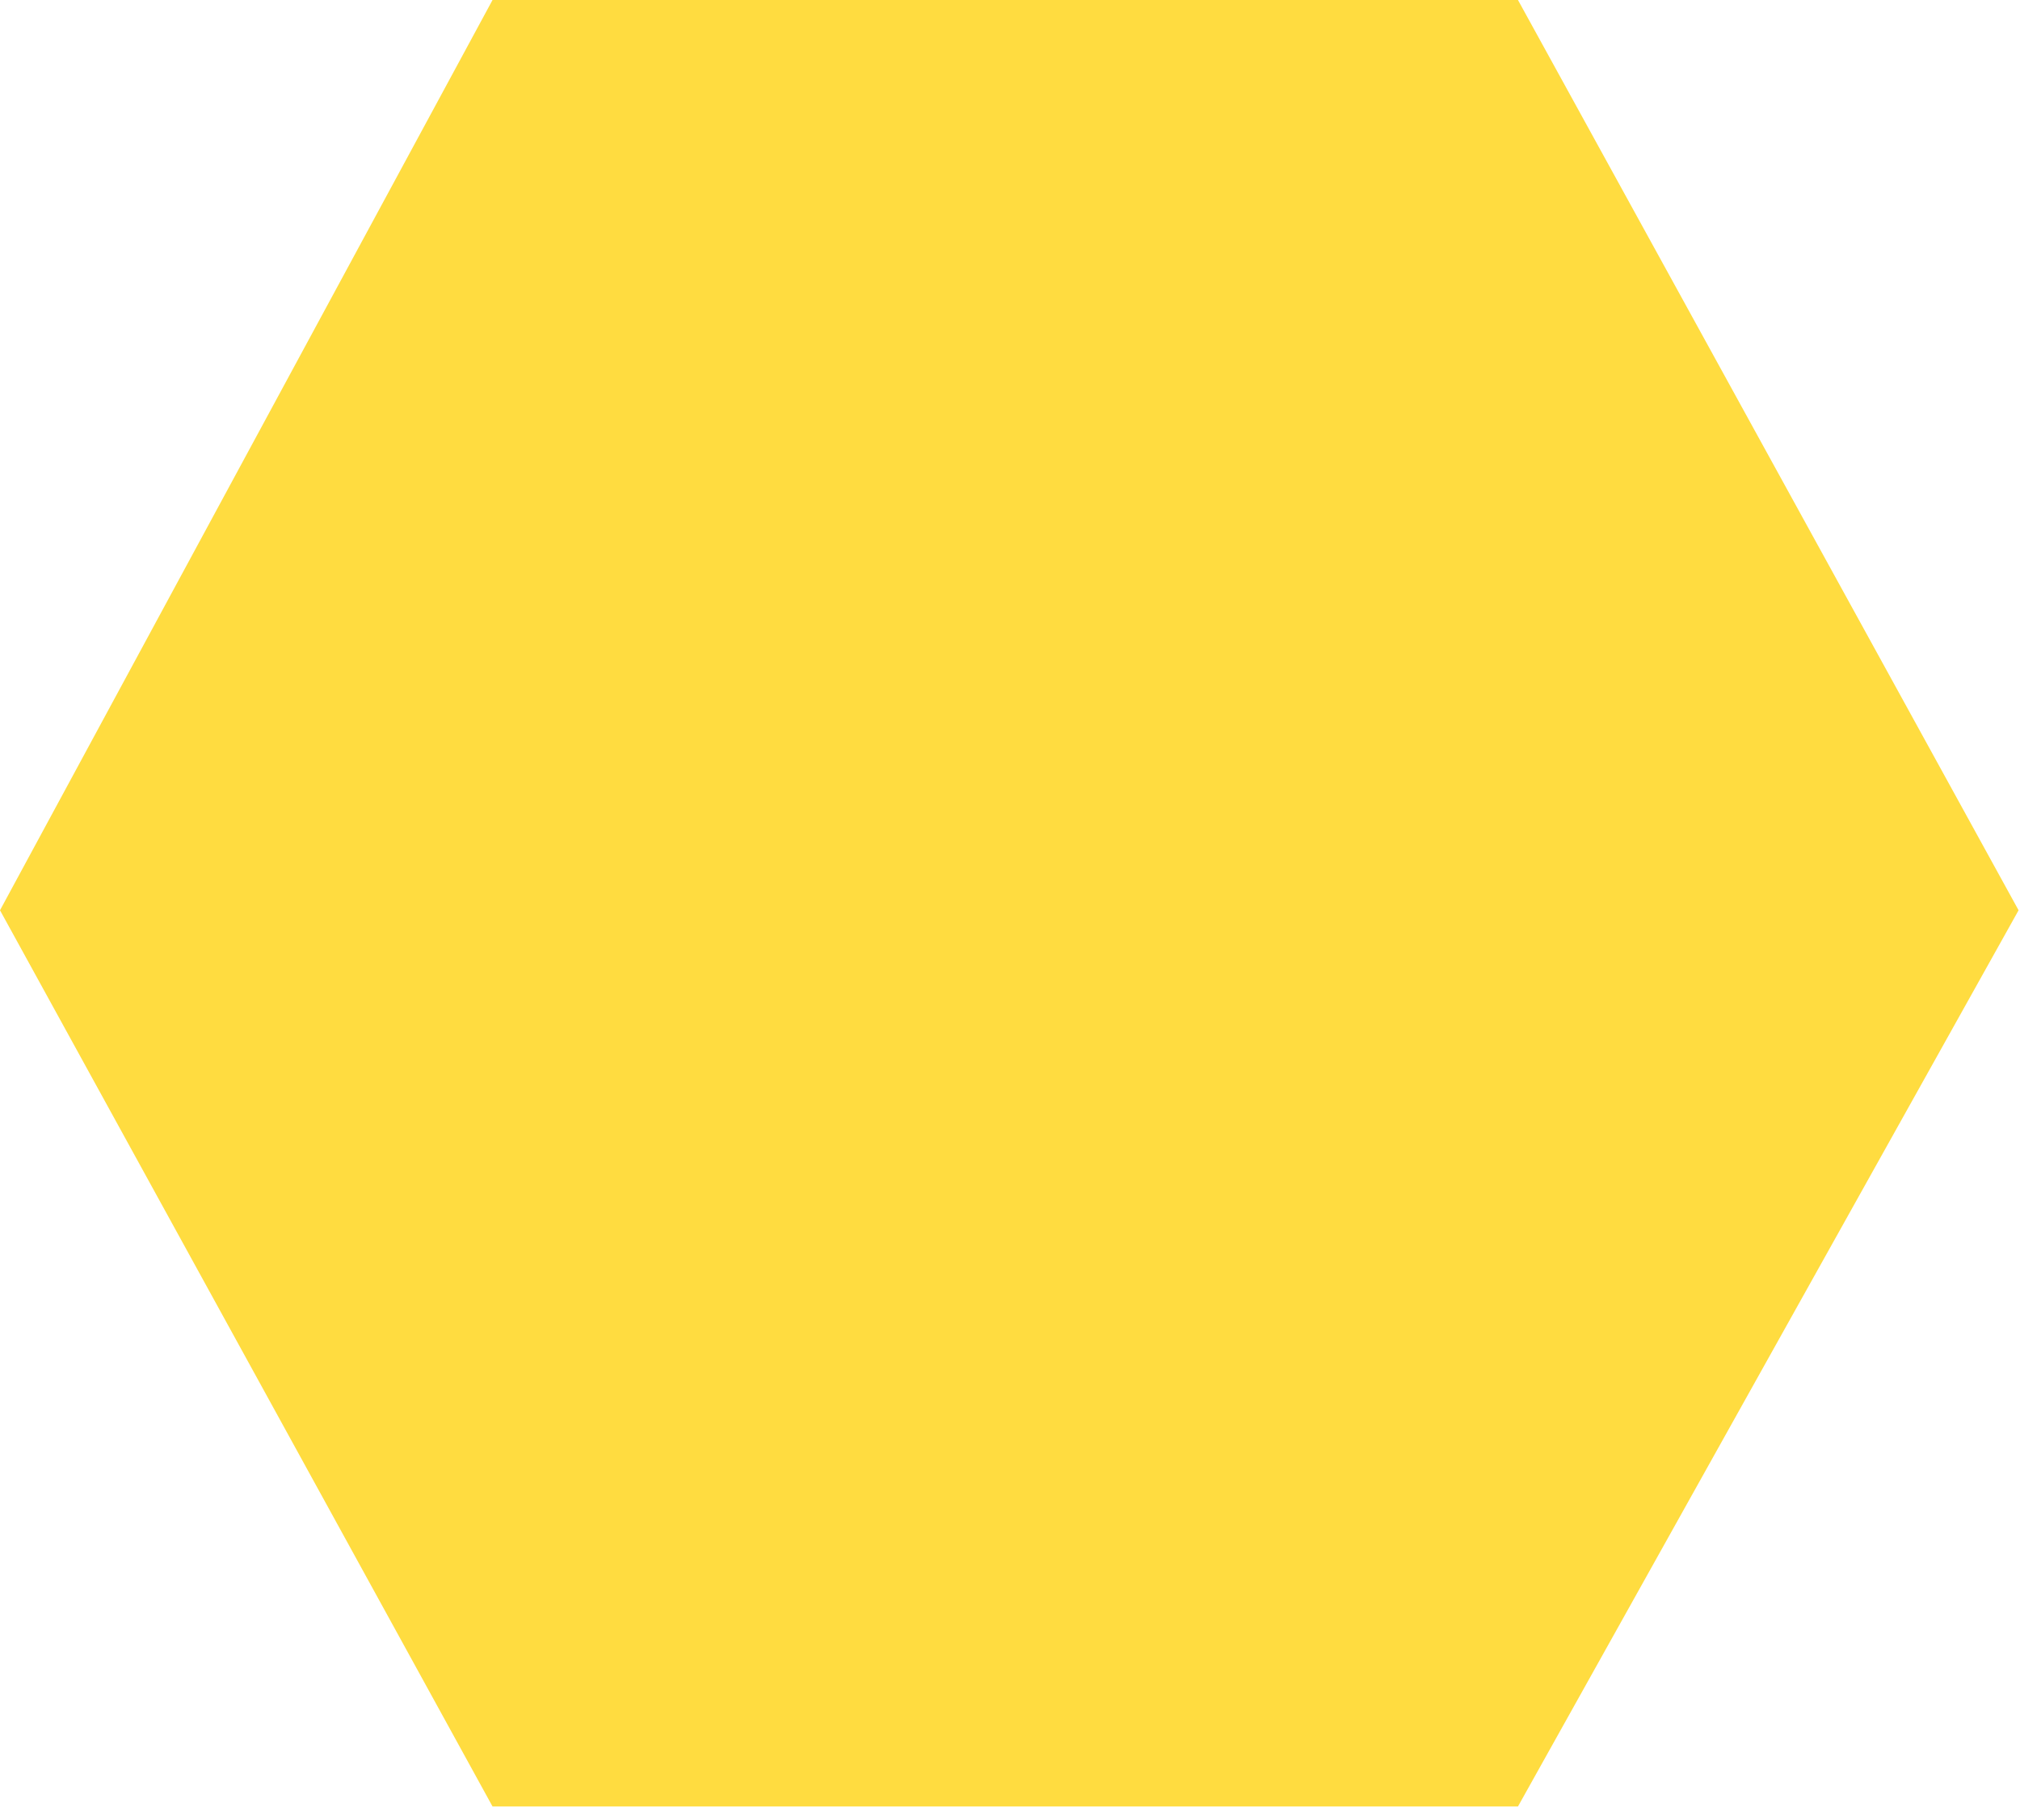 <?xml version="1.0" encoding="utf-8"?>
<svg xmlns="http://www.w3.org/2000/svg" fill="none" height="100%" overflow="visible" preserveAspectRatio="none" style="display: block;" viewBox="0 0 111 100" width="100%">
<path d="M0 50.009L27.065 99.246H83.413L110.922 50.009L83.413 0H27.065L0 50.009Z" fill="#FED001" id="Vector 118" opacity="0.75"/>
</svg>